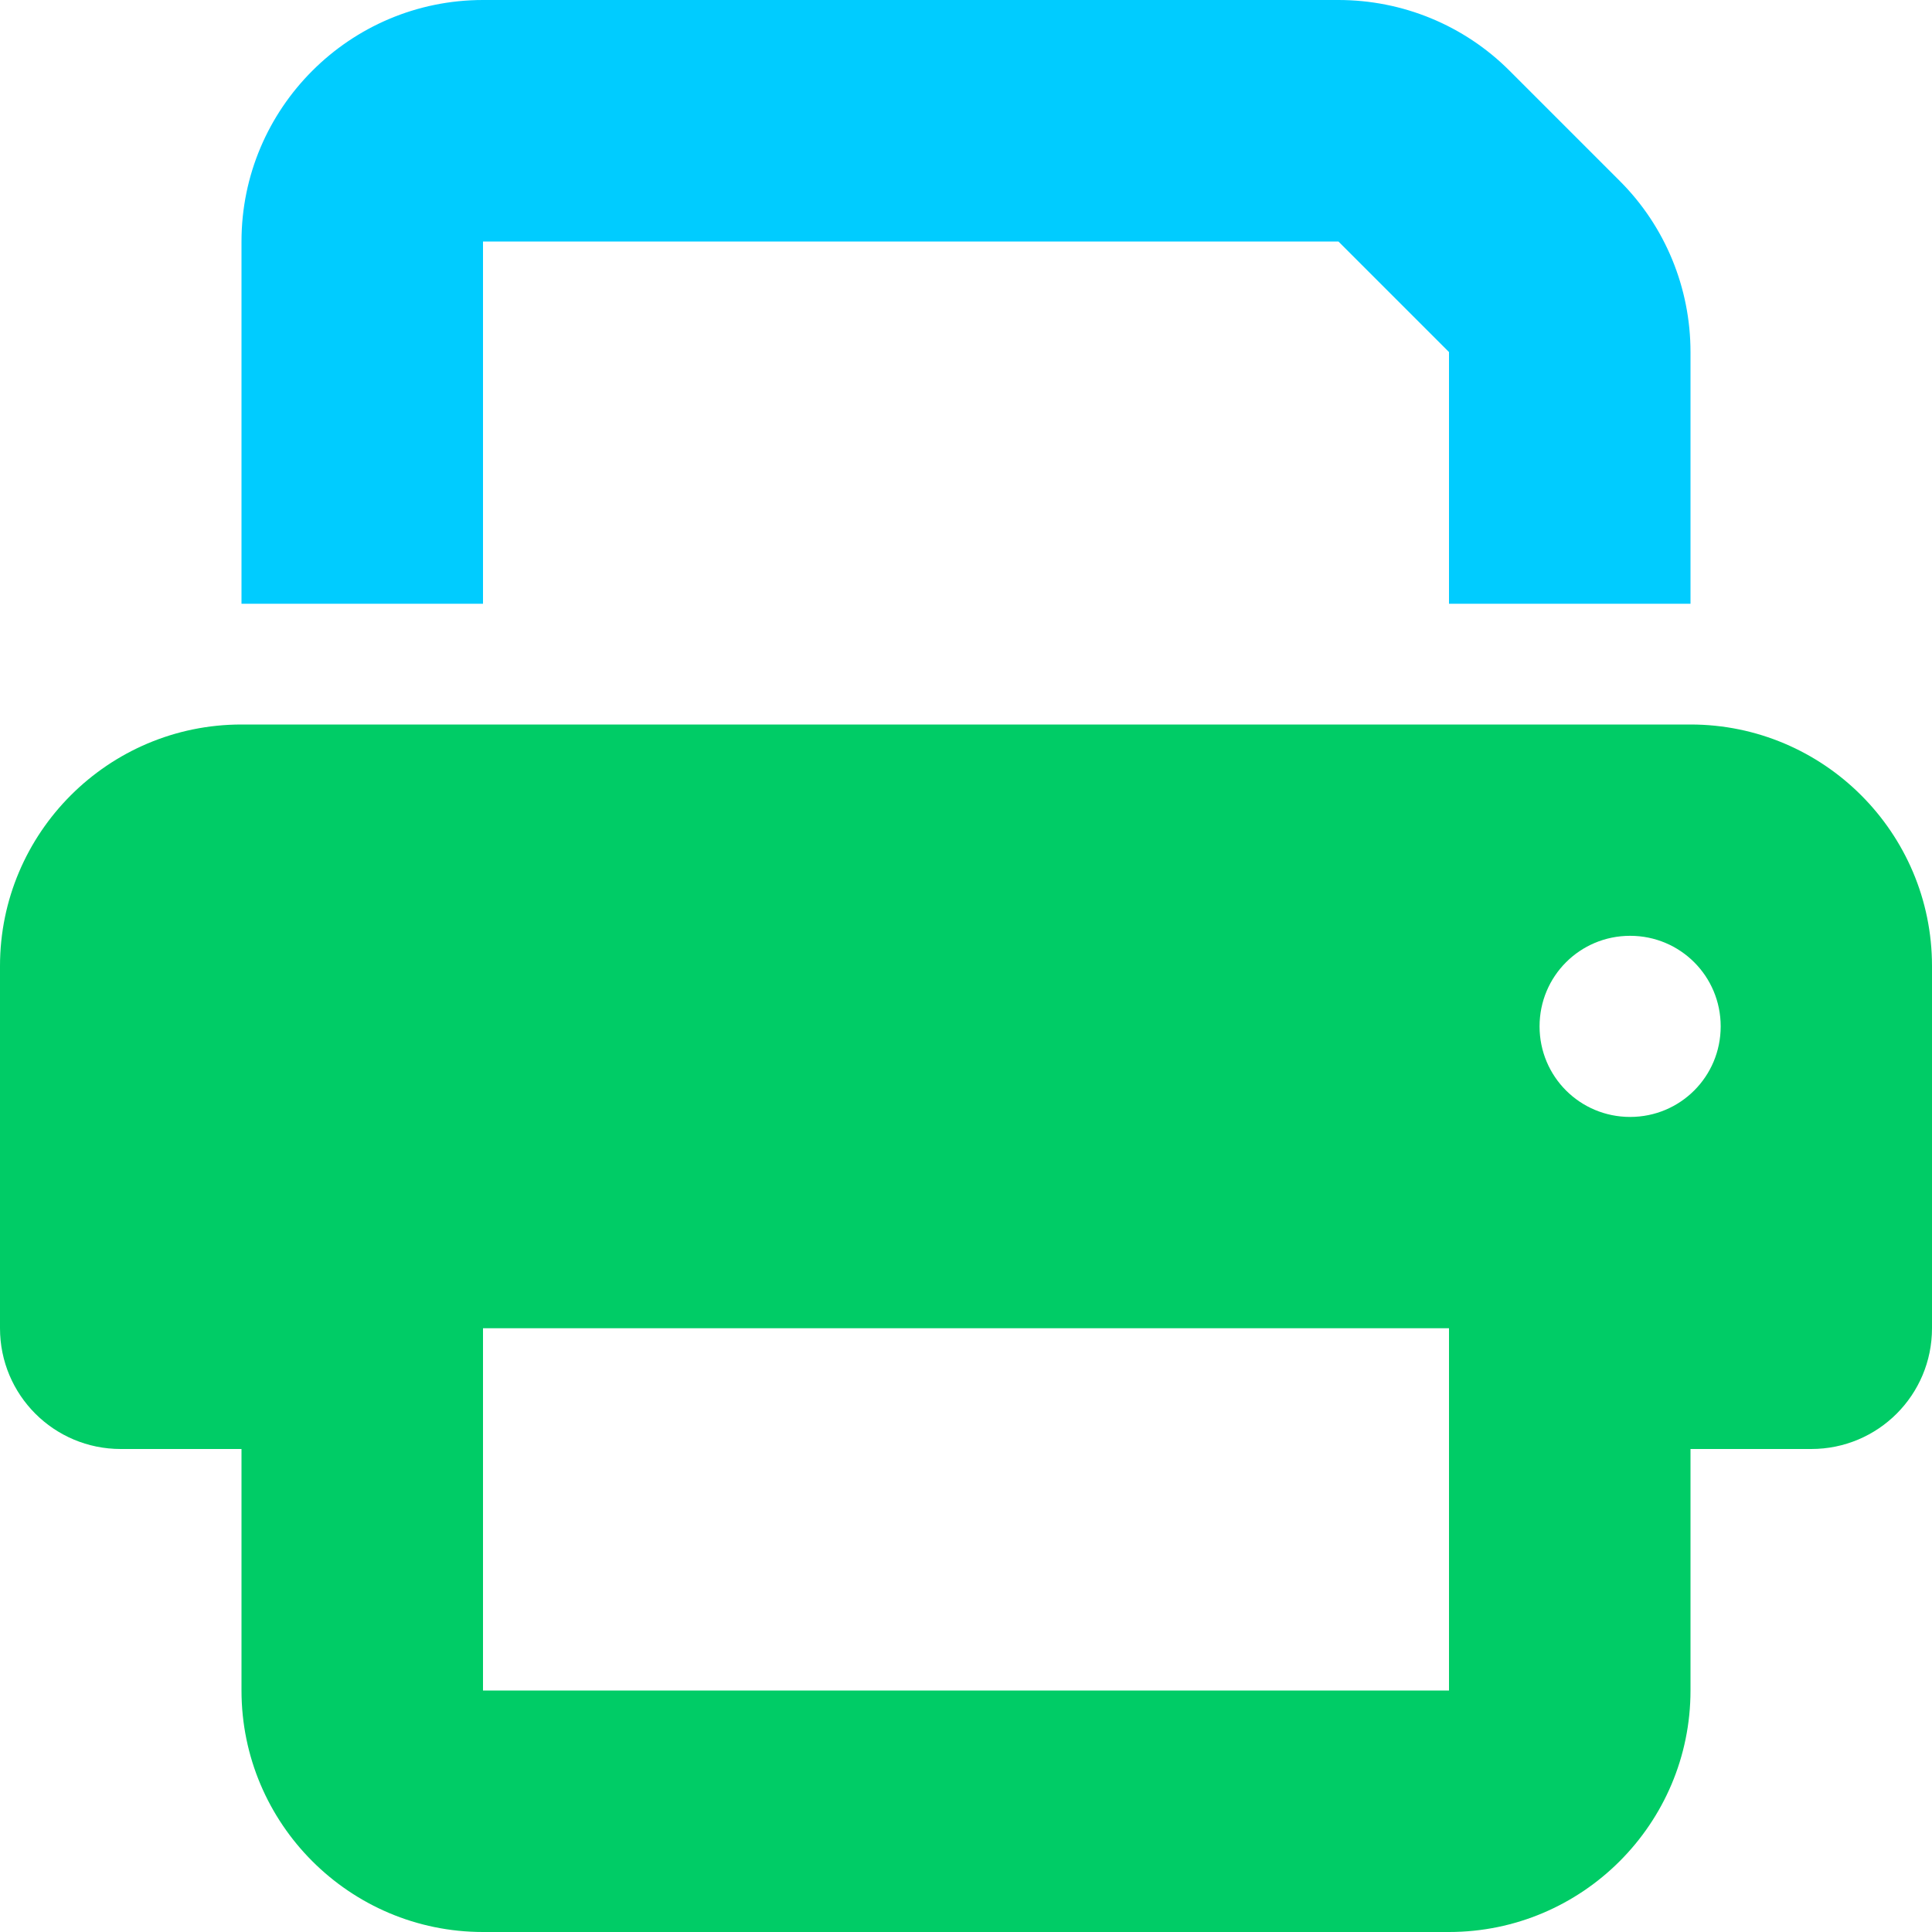 <?xml version="1.0" encoding="UTF-8"?>
<svg xmlns="http://www.w3.org/2000/svg" version="1.1" viewBox="0 0 512 512">
  <defs>
    <style>
      .cls-1 {
        fill: #0c6;
      }

      .cls-2 {
        fill: #0cf;
      }
    </style>
  </defs>
  <!-- Generator: Adobe Illustrator 28.7.1, SVG Export Plug-In . SVG Version: 1.2.0 Build 142)  -->
  <g>
    <g id="Layer_1">
      <path class="cls-2" d="M128,0c-35.3,0-64,28.7-64,64v96h64v-96h226.7l29.3,29.3v66.7h64v-66.7c0-17-6.7-33.3-18.7-45.3l-29.3-29.3c-12-12-28.3-18.7-45.3-18.7h-226.7Z"/>
      <path class="cls-1" d="M384,352v96H128v-96h256ZM448,384h32c17.7,0,32-14.3,32-32v-96c0-35.3-28.7-64-64-64H64C28.7,192,0,220.7,0,256v96c0,17.7,14.3,32,32,32h32v64c0,35.3,28.7,64,64,64h256c35.3,0,64-28.7,64-64v-64ZM432,248c13.3,0,24,10.7,24,24s-10.7,24-24,24-24-10.7-24-24,10.7-24,24-24Z"/>
    </g>
  </g>
</svg>
